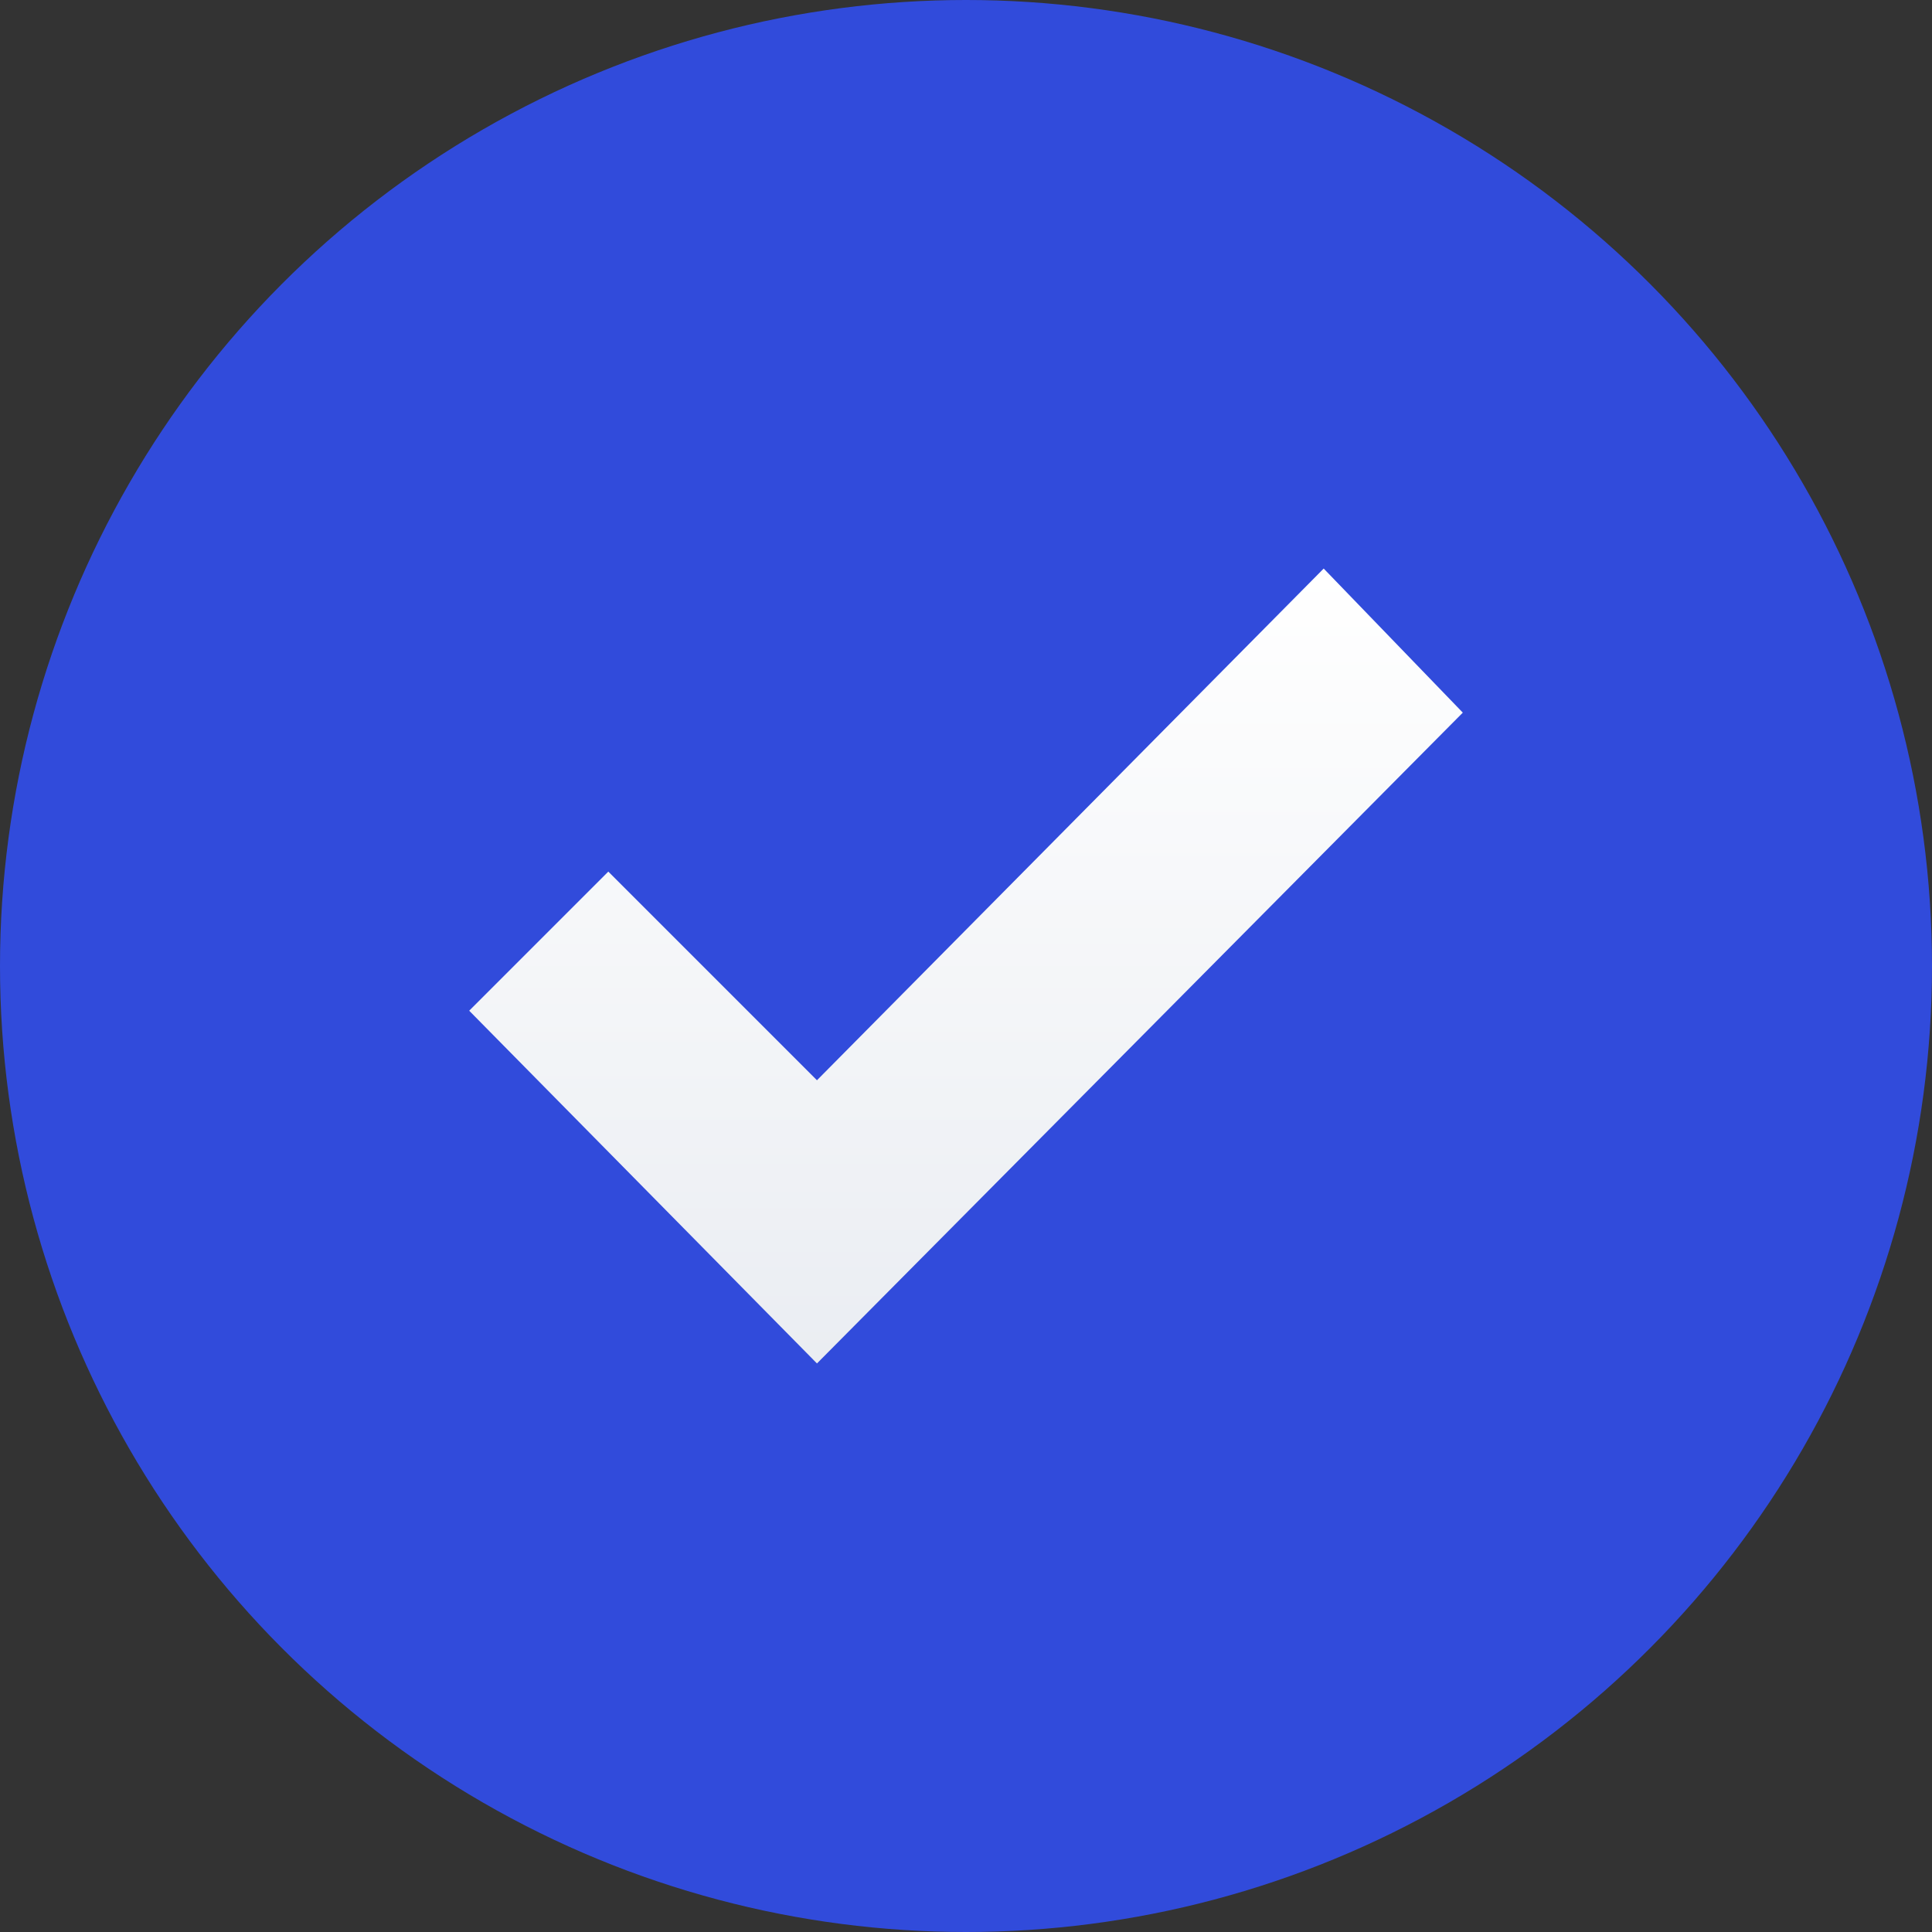 <svg id="Component_4_14" data-name="Component 4 – 14" xmlns="http://www.w3.org/2000/svg" xmlns:xlink="http://www.w3.org/1999/xlink" width="35" height="35" viewBox="0 0 35 35">
  <rect x="0" y="0" width="35" height="35" fill="#333333" stroke="none"/>
  <defs>
    <linearGradient id="linear-gradient" x1="0.5" x2="0.5" y2="1" gradientUnits="objectBoundingBox">
      <stop offset="0" stop-color="#fff"/>
      <stop offset="1" stop-color="#eaedf2"/>
    </linearGradient>
  </defs>
  <circle id="Ellipse_878" data-name="Ellipse 878" cx="17.5" cy="17.5" r="17.5" fill="#314bdb"/>
  <g id="checked" transform="translate(8.5 -32.367)">
    <g id="Group_29" data-name="Group 29" transform="translate(0 42.667)">
      <path id="Path_8645" data-name="Path 8645" d="M15.48,42.667,6.3,51.937l-3.78-3.78L0,50.677l6.3,6.39L18,45.277Z" transform="translate(0 -42.667)" fill="url(#linear-gradient)"/>
    </g>
  </g>
</svg>
